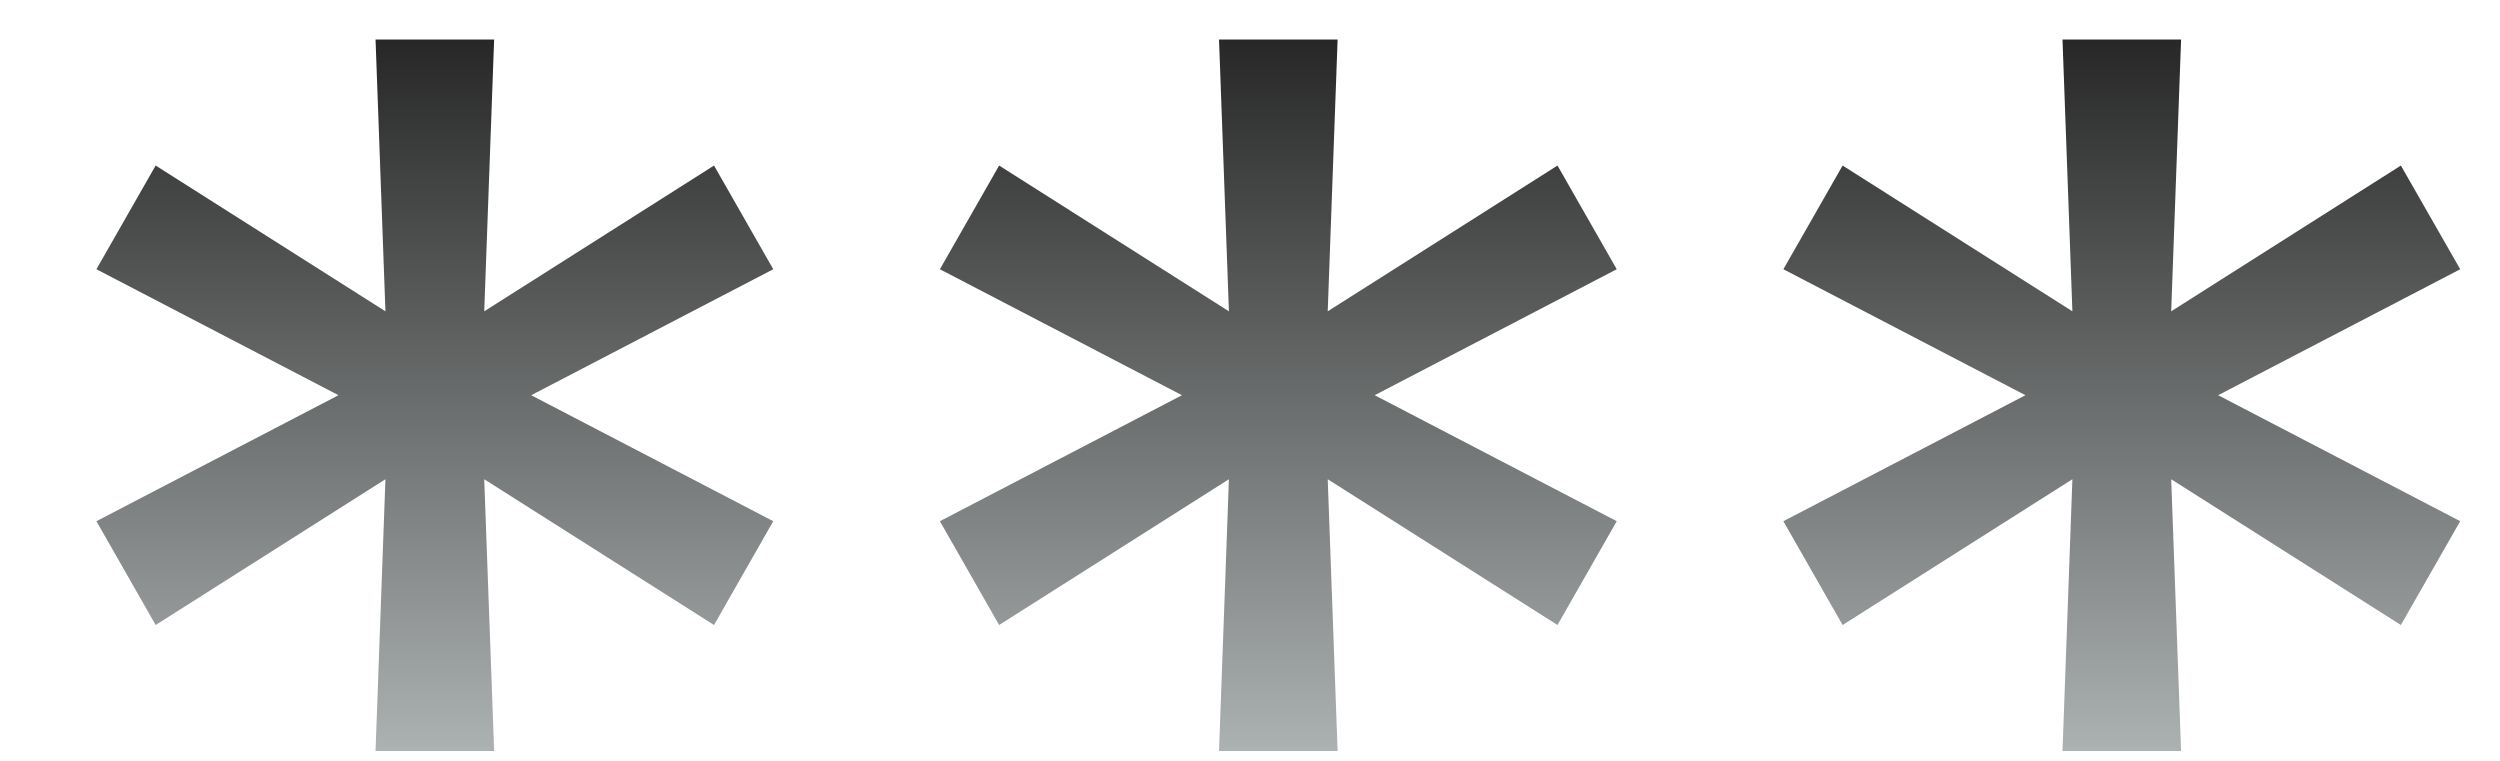 <?xml version="1.0" encoding="UTF-8"?> <svg xmlns="http://www.w3.org/2000/svg" width="23" height="7" viewBox="0 0 23 7" fill="none"> <path d="M3.455 6.909L3.546 4.409L1.432 5.75L0.887 4.795L3.114 3.636L0.887 2.477L1.432 1.523L3.546 2.864L3.455 0.364H4.546L4.455 2.864L6.569 1.523L7.114 2.477L4.887 3.636L7.114 4.795L6.569 5.75L4.455 4.409L4.546 6.909H3.455Z" fill="url(#paint0_linear_209_1572)"></path> <path d="M11.215 6.909L11.306 4.409L9.192 5.75L8.647 4.795L10.874 3.636L8.647 2.477L9.192 1.523L11.306 2.864L11.215 0.364H12.306L12.215 2.864L14.329 1.523L14.874 2.477L12.647 3.636L14.874 4.795L14.329 5.75L12.215 4.409L12.306 6.909H11.215Z" fill="url(#paint1_linear_209_1572)"></path> <path d="M18.975 6.909L19.066 4.409L16.952 5.75L16.407 4.795L18.634 3.636L16.407 2.477L16.952 1.523L19.066 2.864L18.975 0.364H20.066L19.975 2.864L22.088 1.523L22.634 2.477L20.407 3.636L22.634 4.795L22.088 5.75L19.975 4.409L20.066 6.909H18.975Z" fill="url(#paint2_linear_209_1572)"></path> <defs> <linearGradient id="paint0_linear_209_1572" x1="11.76" y1="0.364" x2="11.76" y2="6.909" gradientUnits="userSpaceOnUse"> <stop stop-color="#272727"></stop> <stop offset="1" stop-color="#ACB1B1"></stop> </linearGradient> <linearGradient id="paint1_linear_209_1572" x1="11.76" y1="0.364" x2="11.76" y2="6.909" gradientUnits="userSpaceOnUse"> <stop stop-color="#272727"></stop> <stop offset="1" stop-color="#ACB1B1"></stop> </linearGradient> <linearGradient id="paint2_linear_209_1572" x1="11.76" y1="0.364" x2="11.76" y2="6.909" gradientUnits="userSpaceOnUse"> <stop stop-color="#272727"></stop> <stop offset="1" stop-color="#ACB1B1"></stop> </linearGradient> </defs> </svg> 